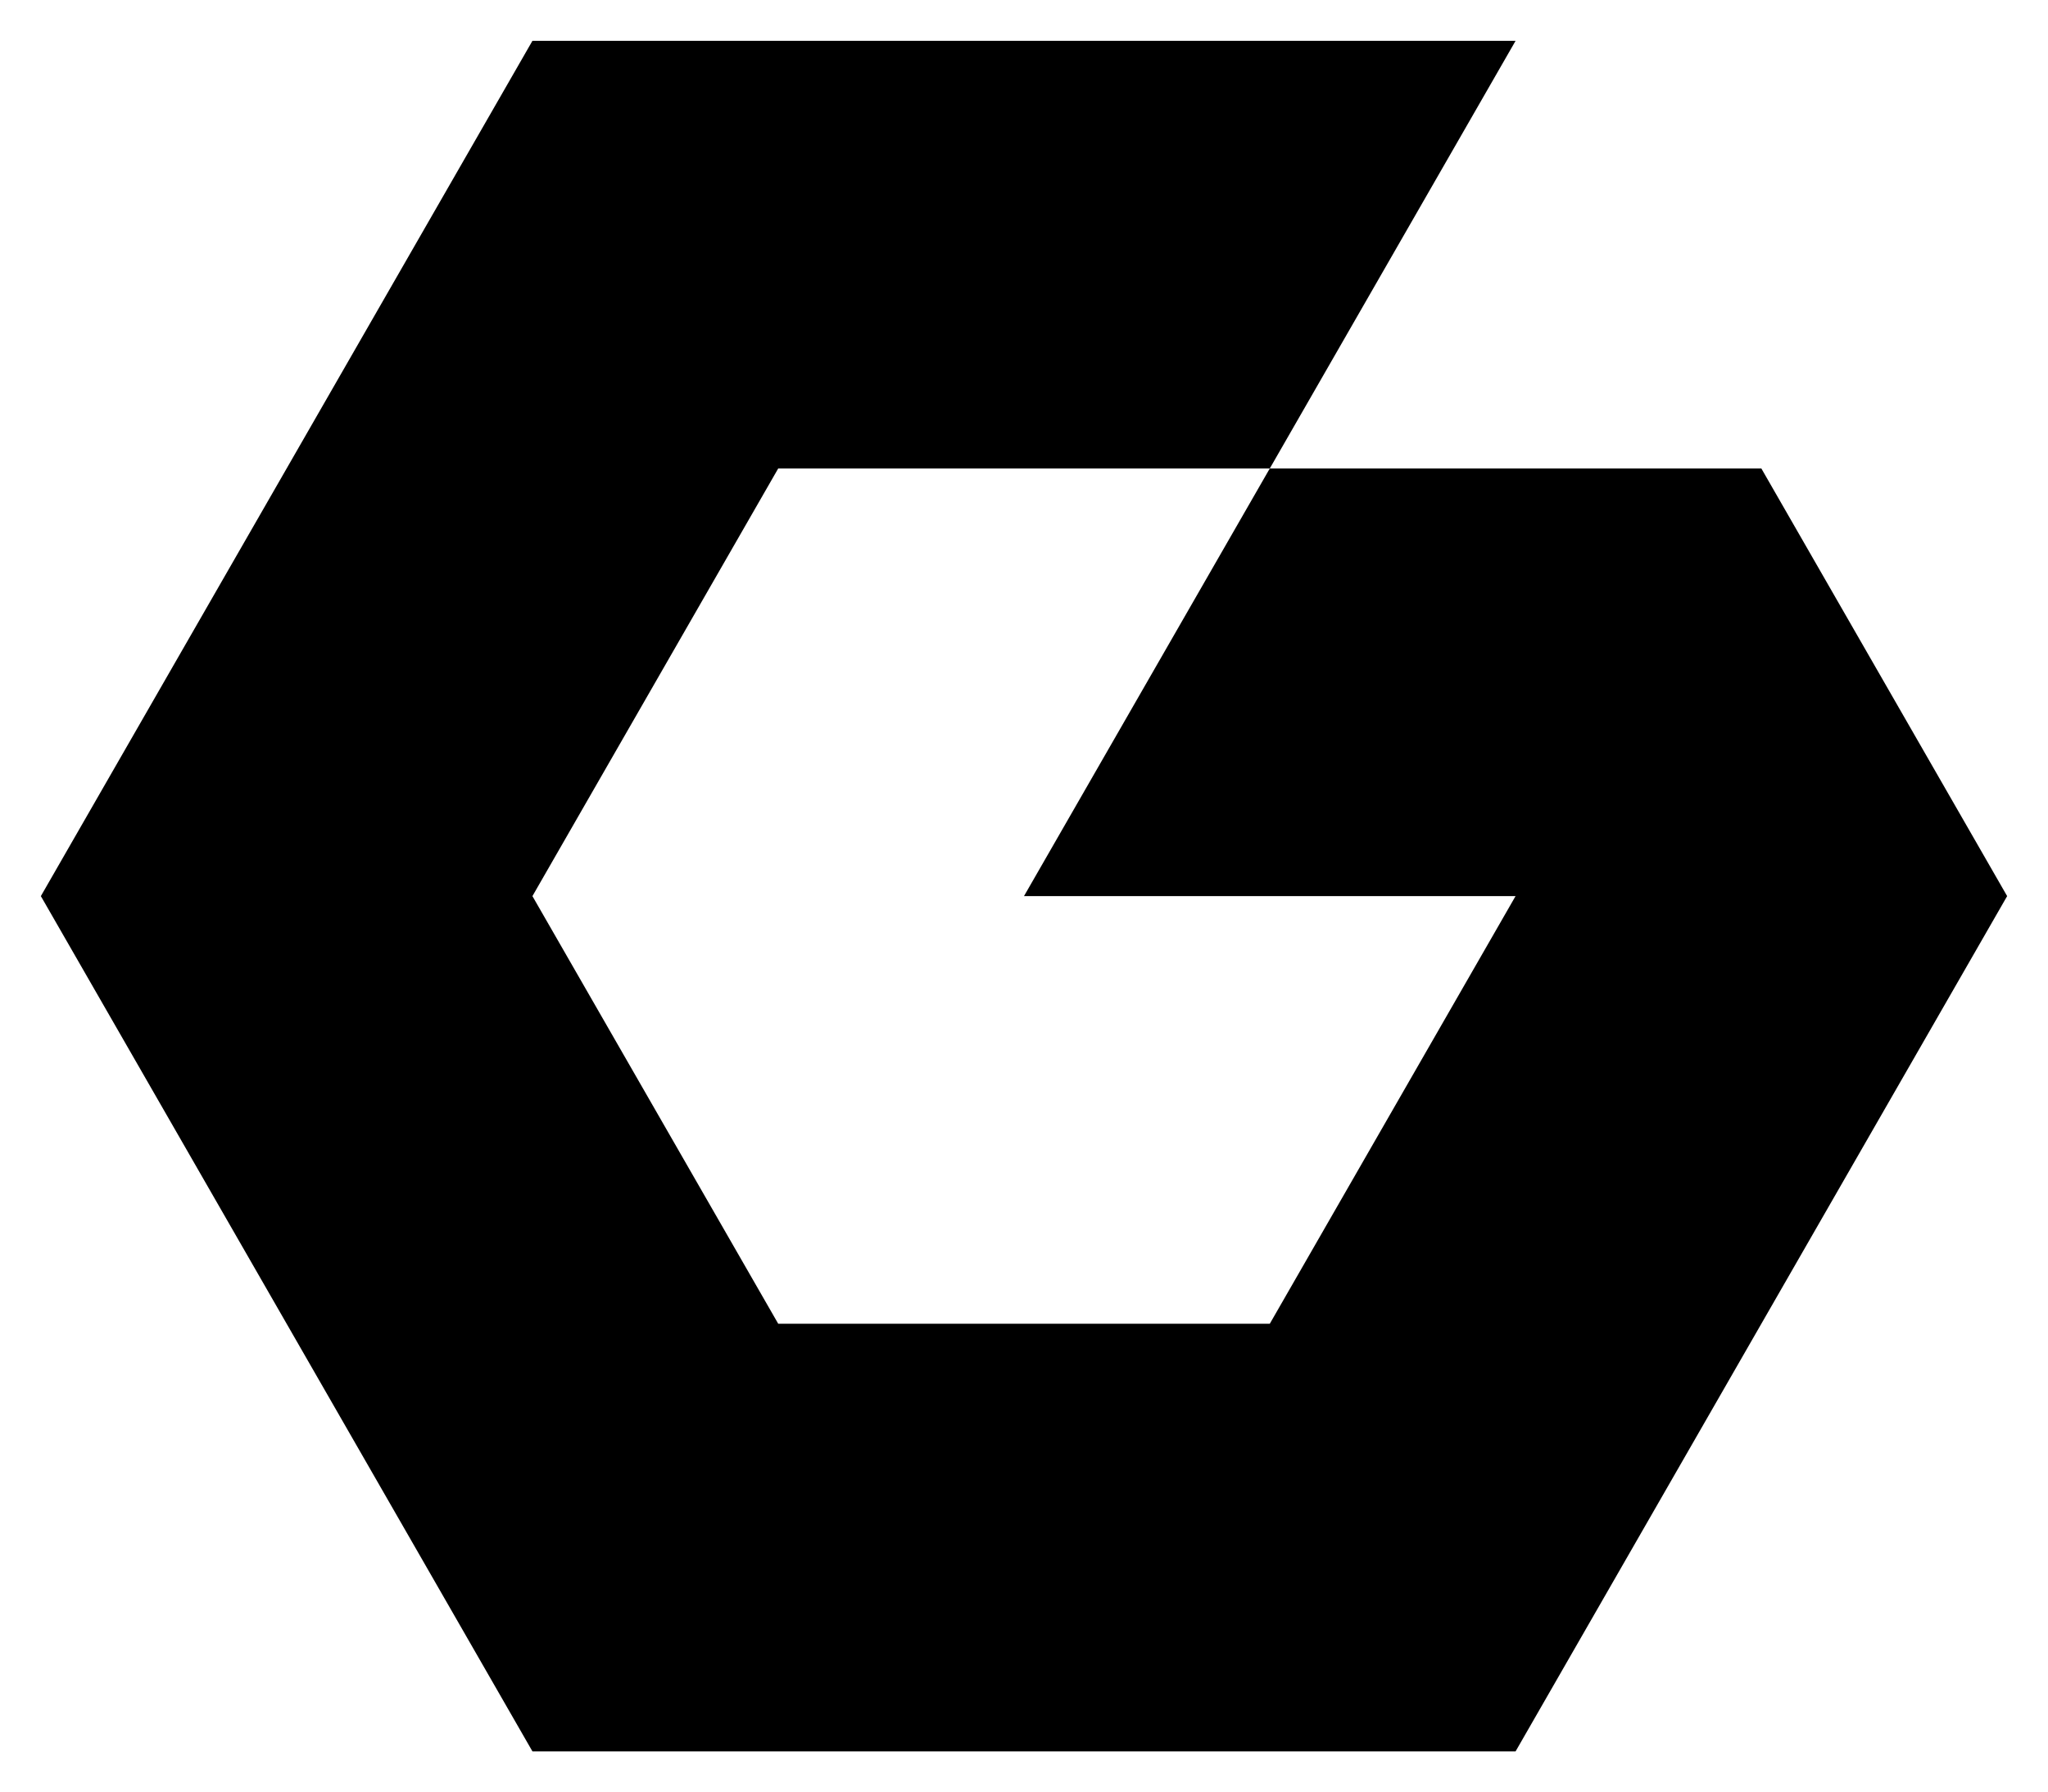 <svg width="401" height="351" viewBox="0 0 401 351" fill="none" xmlns="http://www.w3.org/2000/svg">
<path fill-rule="evenodd" clip-rule="evenodd" d="M296.75 8H104.248L8 175.5L104.251 343H296.752L393 175.5L344.875 91.75H248.624L296.75 8ZM152.376 259.25H248.626L296.747 175.5H200.497L248.624 91.75H152.374L104.25 175.5L152.376 259.25Z" fill="black"/>
</svg>
